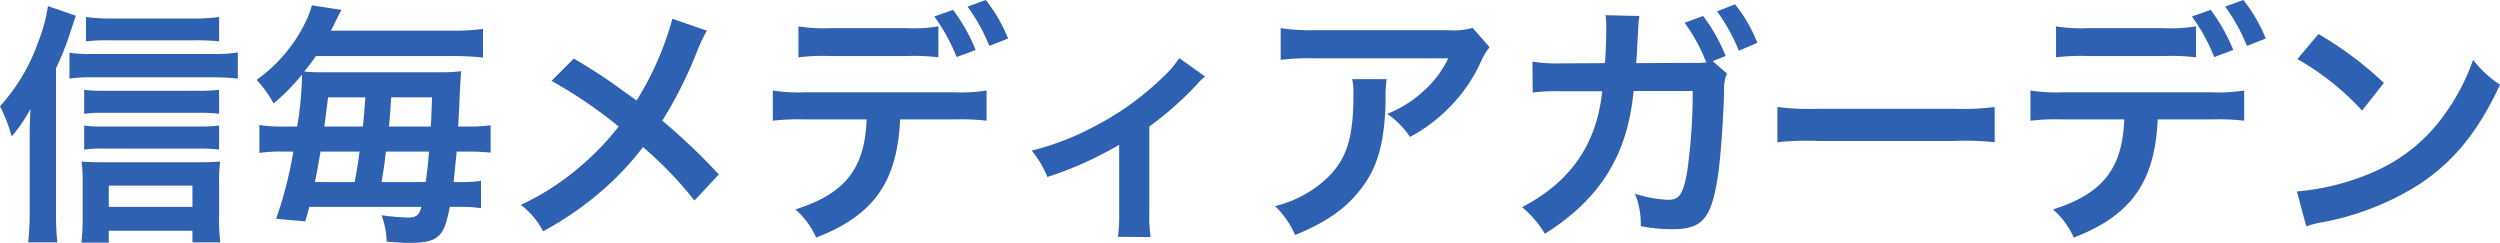 <svg xmlns="http://www.w3.org/2000/svg" width="295.8" height="28.74"><path d="M6.63 8.07a32.121 32.121 0 001.74-4.41c.3-.9.51-1.5.6-1.8L5.67.72a18.281 18.281 0 01-1.11 4.14A22.182 22.182 0 010 12.57a18.769 18.769 0 011.38 3.57A17.946 17.946 0 003.6 12.9c-.09 2.19-.09 2.28-.09 3.33v8.94a30.361 30.361 0 01-.18 3.51h3.45a32.687 32.687 0 01-.15-3.48zm19.29-6.06a21.322 21.322 0 01-3.18.18h-9.6a20.42 20.42 0 01-2.97-.18v2.88a21.532 21.532 0 012.7-.12h10.11a26.331 26.331 0 012.94.12zm0 8.61a18.022 18.022 0 01-2.37.12H12.09a13.107 13.107 0 01-2.13-.12v2.85a13.832 13.832 0 012.13-.12h11.49a16.973 16.973 0 012.34.12zm0 4.23a17.253 17.253 0 01-2.34.12H12.09a13.345 13.345 0 01-2.13-.12v2.85a12.874 12.874 0 012.13-.12h11.52a17.347 17.347 0 012.31.12zM12.87 27.3h9.9v1.38h3.3a20 20 0 01-.15-2.82v-4.2a20.44 20.44 0 01.12-2.55c-.66.06-1.38.09-2.55.09H12.12c-1.02 0-1.83-.03-2.46-.09a21.918 21.918 0 01.12 2.58v4.23a24.021 24.021 0 01-.15 2.79h3.24zm0-2.82v-2.52h9.9v2.52zM8.22 9.3a15.863 15.863 0 012.49-.15h14.61a24.588 24.588 0 012.82.15V6.21a17.978 17.978 0 01-2.82.18H10.71a14.96 14.96 0 01-2.49-.15zm25.74 5.67a18.419 18.419 0 01-3.27-.18v3.3a18.3 18.3 0 012.97-.15h1.05a48.218 48.218 0 01-2.04 7.95l3.45.3c.24-.87.3-1.02.48-1.71h13.26c-.27.99-.6 1.26-1.62 1.26a28.33 28.33 0 01-3.09-.27 9.93 9.93 0 01.6 3.12c1.44.12 2.1.15 2.55.15 1.8 0 2.73-.18 3.33-.63.81-.57 1.14-1.35 1.59-3.63h.84a16.864 16.864 0 012.85.15v-3.24a14.669 14.669 0 01-2.73.15h-.51c.12-1.23.21-2.01.36-3.6h1.08a25.99 25.99 0 012.94.12v-3.24a17.947 17.947 0 01-2.88.15h-.96c.12-2.1.12-2.1.21-4.32.06-1.14.09-1.65.15-2.22a21.684 21.684 0 01-2.76.12h-13.8A17.091 17.091 0 0136 8.46c.54-.66.84-1.05 1.38-1.83H53.4a33.357 33.357 0 013.75.18V3.42a25.33 25.33 0 01-3.75.21H39.15c.27-.48.36-.69.6-1.2.3-.6.3-.6.66-1.26L36.9.63a10.493 10.493 0 01-.81 2.1 18.1 18.1 0 01-5.73 6.72 13.608 13.608 0 012.01 2.79 24.226 24.226 0 003.36-3.42v.39a40.763 40.763 0 01-.57 5.76zm3.3 6.57c.27-1.32.39-1.98.66-3.6h4.62c-.18 1.38-.3 2.04-.39 2.58-.12.66-.12.66-.18 1.02zm1.11-6.57c.18-1.32.24-1.8.45-3.45h4.41c-.18 2.37-.18 2.37-.3 3.45zm6.78 6.57c.3-1.83.3-1.83.51-3.6h5.1c-.12 1.47-.18 2.07-.39 3.6zm.87-6.57c.06-.51.15-1.65.27-3.45h4.83c-.09 2.49-.09 2.49-.15 3.45zM79.56 2.22a36.668 36.668 0 01-4.23 9.66c-.24-.15-.24-.15-2.49-1.77-1.47-1.05-2.76-1.89-4.95-3.18l-2.64 2.64a53.781 53.781 0 017.95 5.4 30.555 30.555 0 01-3.81 4.08 30.529 30.529 0 01-7.77 5.19 9.3 9.3 0 012.64 3.12 38.091 38.091 0 007.14-4.95 34.4 34.4 0 004.68-5.01 44.623 44.623 0 016.09 6.33l2.88-3.09a71.934 71.934 0 00-6.69-6.36 49.957 49.957 0 004.23-8.49 18.321 18.321 0 011.05-2.16zm31.47.9a18.883 18.883 0 01-3.87.21h-8.82a19.244 19.244 0 01-3.87-.21v3.66a24.787 24.787 0 013.81-.15h8.94a24.531 24.531 0 013.81.15zm1.89 11.01a26.354 26.354 0 013.81.15v-3.57a19.609 19.609 0 01-3.87.21H95.31a19.609 19.609 0 01-3.87-.21v3.57a26.354 26.354 0 013.81-.15h7.29c-.21 5.82-2.55 8.79-8.43 10.65a9.537 9.537 0 012.46 3.33c6.78-2.61 9.6-6.57 9.93-13.98zm6.36-9.57A18.4 18.4 0 00116.64 0l-2.16.78a21.791 21.791 0 012.58 4.65zm-8.73-2.61a22.117 22.117 0 012.64 4.8l2.25-.84a21.171 21.171 0 00-2.67-4.74zm28.98 4.92a11.252 11.252 0 01-1.83 2.16 34.223 34.223 0 01-8.52 6.09 32 32 0 01-7.11 2.7 12.274 12.274 0 011.86 3.12 42.323 42.323 0 008.49-3.81v8.04a17.987 17.987 0 01-.15 2.85l3.87.03a17.72 17.72 0 01-.15-2.88v-10.2a40.145 40.145 0 005.58-4.92 5.85 5.85 0 011.02-.99zm34.71-3.57a8.259 8.259 0 01-2.91.27h-15.66a23.917 23.917 0 01-4.14-.24v3.75a28.837 28.837 0 014.08-.18h15.75a12.441 12.441 0 01-2.85 3.81 13.912 13.912 0 01-4.38 2.76 10.139 10.139 0 012.7 2.73 18.765 18.765 0 003.6-2.49 19.038 19.038 0 004.62-6.03 8.337 8.337 0 011.2-2.1zm-14.25 6.06a7.6 7.6 0 01.15 1.8c0 5.67-.96 8.25-4.02 10.68a13.833 13.833 0 01-5.25 2.55 10.59 10.59 0 012.37 3.42c3.75-1.56 5.94-3.09 7.74-5.4 2.04-2.61 2.85-5.49 2.97-10.62a13.773 13.773 0 01.12-2.43zm42.66-2.13l1.53-.6a20.062 20.062 0 00-2.67-4.74l-2.19.81a19.54 19.54 0 012.34 4.14l.15.3.09.24a10.1 10.1 0 01-1.65.06l-6.66.03c.09-1.05.09-1.08.12-1.89l.09-1.62.03-.57c0-.21.03-.36.03-.54a8.375 8.375 0 01.12-.96l-4.02-.09a6.129 6.129 0 01.09 1.17v.75c0 .87-.06 2.64-.15 3.75l-5.25.03a17.935 17.935 0 01-3.33-.21l.03 3.66a20.344 20.344 0 013.24-.15h4.98c-.63 6.24-3.75 10.74-9.48 13.71a12.228 12.228 0 012.7 3.15c6.57-4.14 9.78-9.33 10.5-16.89h6.99a67.685 67.685 0 01-.66 9.6c-.48 2.61-.93 3.27-2.22 3.27a14.6 14.6 0 01-3.96-.72 9.159 9.159 0 01.69 3.84 20.277 20.277 0 003.72.36c3.6 0 4.65-1.23 5.43-6.42.3-1.98.63-6.63.72-10.02a4.532 4.532 0 01.33-1.98zm5.28-2.16a17.506 17.506 0 00-2.64-4.56l-2.13.84A21.489 21.489 0 01205.74 6zm2.37 11.76a32.934 32.934 0 014.89-.15h15.93a32.934 32.934 0 014.89.15v-4.17a29.461 29.461 0 01-4.86.21h-15.99a29.461 29.461 0 01-4.86-.21zm49.53-13.71a18.883 18.883 0 01-3.87.21h-8.82a19.244 19.244 0 01-3.87-.21v3.66a24.787 24.787 0 013.81-.15h8.94a24.531 24.531 0 013.81.15zm1.89 11.01a26.354 26.354 0 013.81.15v-3.57a19.609 19.609 0 01-3.87.21h-17.55a19.609 19.609 0 01-3.87-.21v3.57a26.354 26.354 0 013.81-.15h7.29c-.21 5.82-2.55 8.79-8.43 10.65a9.537 9.537 0 012.46 3.33c6.78-2.61 9.6-6.57 9.93-13.98zm6.36-9.57A18.4 18.4 0 00265.44 0l-2.16.78a21.791 21.791 0 012.58 4.65zm-8.73-2.61a22.117 22.117 0 012.64 4.8l2.25-.84a21.171 21.171 0 00-2.67-4.74zm12.48 5.04a31.5 31.5 0 017.65 6.09l2.58-3.27a42.489 42.489 0 00-7.74-5.79zm1.05 19.8a10.62 10.62 0 011.98-.51 32.4 32.4 0 0011.43-4.5c4.11-2.73 6.96-6.27 9.51-11.76a12.936 12.936 0 01-3.18-2.94 25.05 25.05 0 01-3.06 6 20.044 20.044 0 01-8.91 7.35 28.586 28.586 0 01-8.88 2.22z" fill="#2e61b2"/></svg>